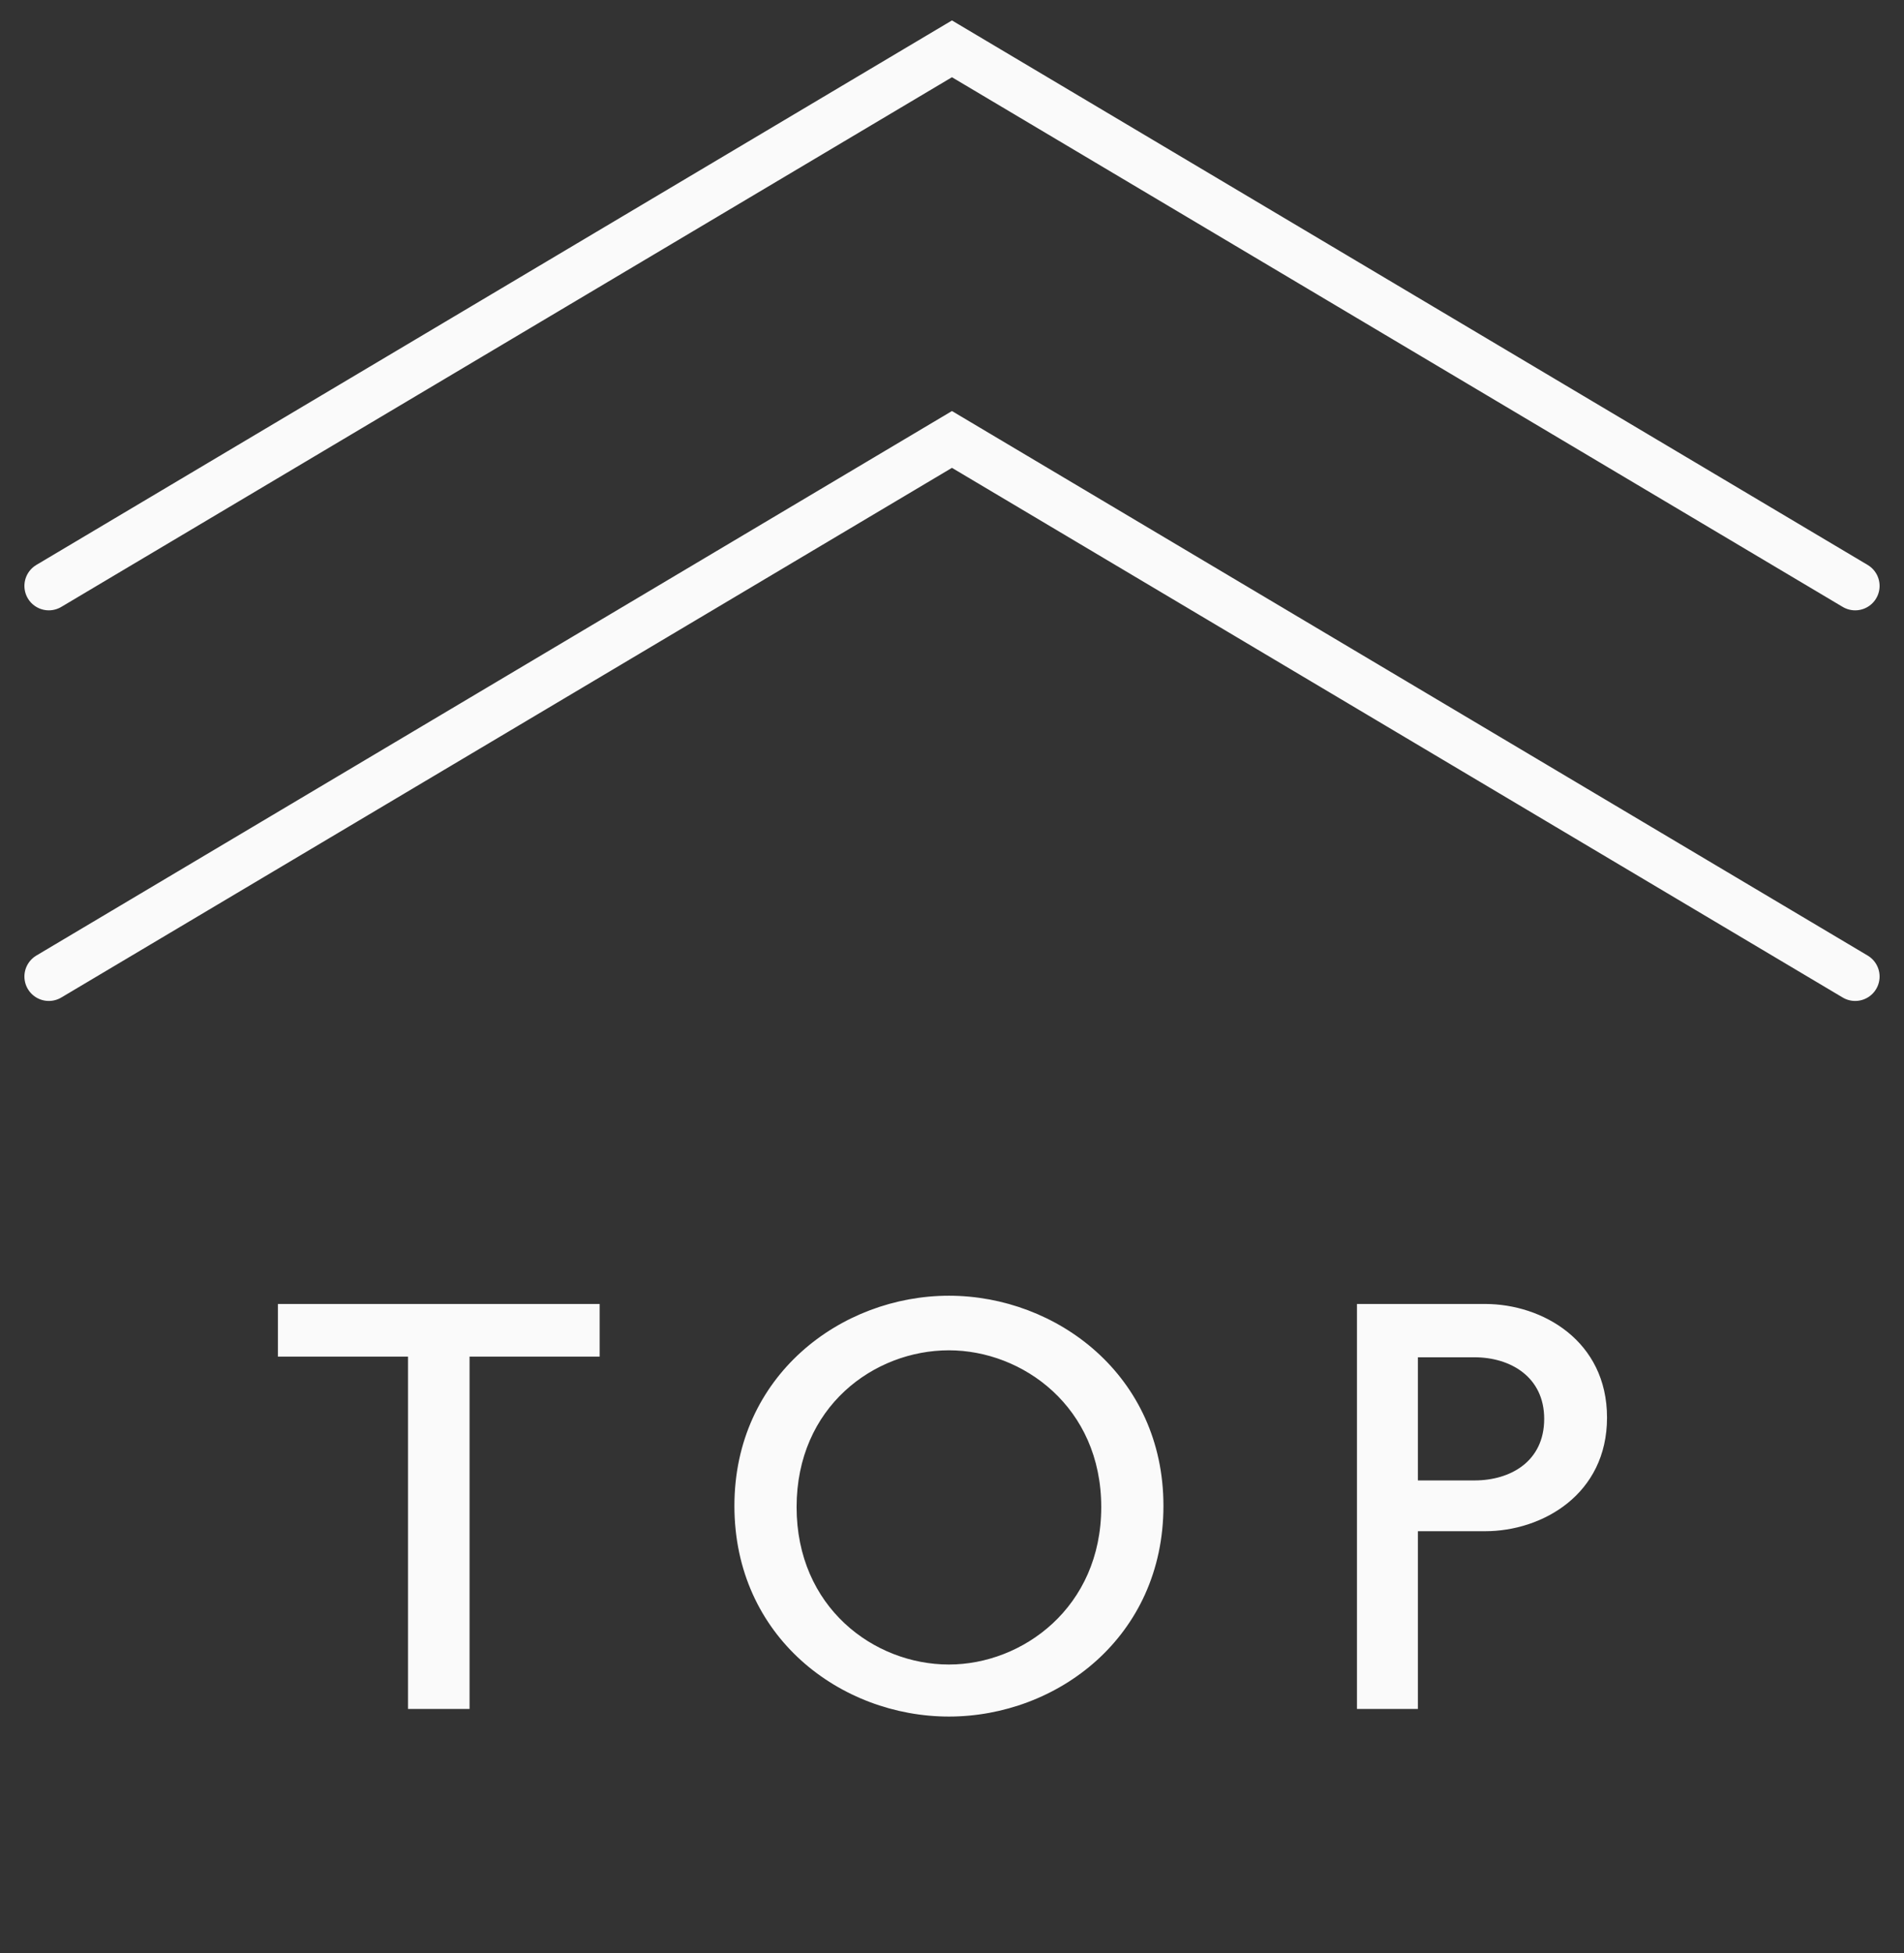 <svg width="39" height="40" viewBox="0 0 39 40" fill="none" xmlns="http://www.w3.org/2000/svg">
<rect x="0" y="0" width="39" height="40" fill="#333333" stroke="none"/>
<path d="M1 12L19.499 1L38 12" stroke="#FAFAFA" stroke-linecap="round"/>
<path d="M1 20L19.499 9L38 20" stroke="#FAFAFA" stroke-linecap="round"/>
<path d="M12.283 27.785H9.618V35H8.357V27.785H5.692V26.706H12.283V27.785ZM23.831 30.84C23.831 33.531 21.647 35.156 19.437 35.156C17.227 35.156 15.043 33.531 15.043 30.84C15.043 28.175 17.227 26.537 19.437 26.537C21.647 26.537 23.831 28.175 23.831 30.84ZM22.557 30.866C22.557 28.812 20.945 27.655 19.437 27.655C17.903 27.655 16.317 28.812 16.317 30.866C16.317 32.92 17.903 34.09 19.437 34.09C20.945 34.09 22.557 32.92 22.557 30.866ZM32.917 29.033C32.917 30.606 31.591 31.36 30.421 31.36H29.043V35H27.795V26.706H30.421C31.591 26.706 32.917 27.46 32.917 29.033ZM31.63 29.059C31.63 28.201 30.941 27.798 30.2 27.798H29.043V30.32H30.2C30.941 30.32 31.63 29.93 31.63 29.059Z" fill="#FAFAFA"/>
</svg>
